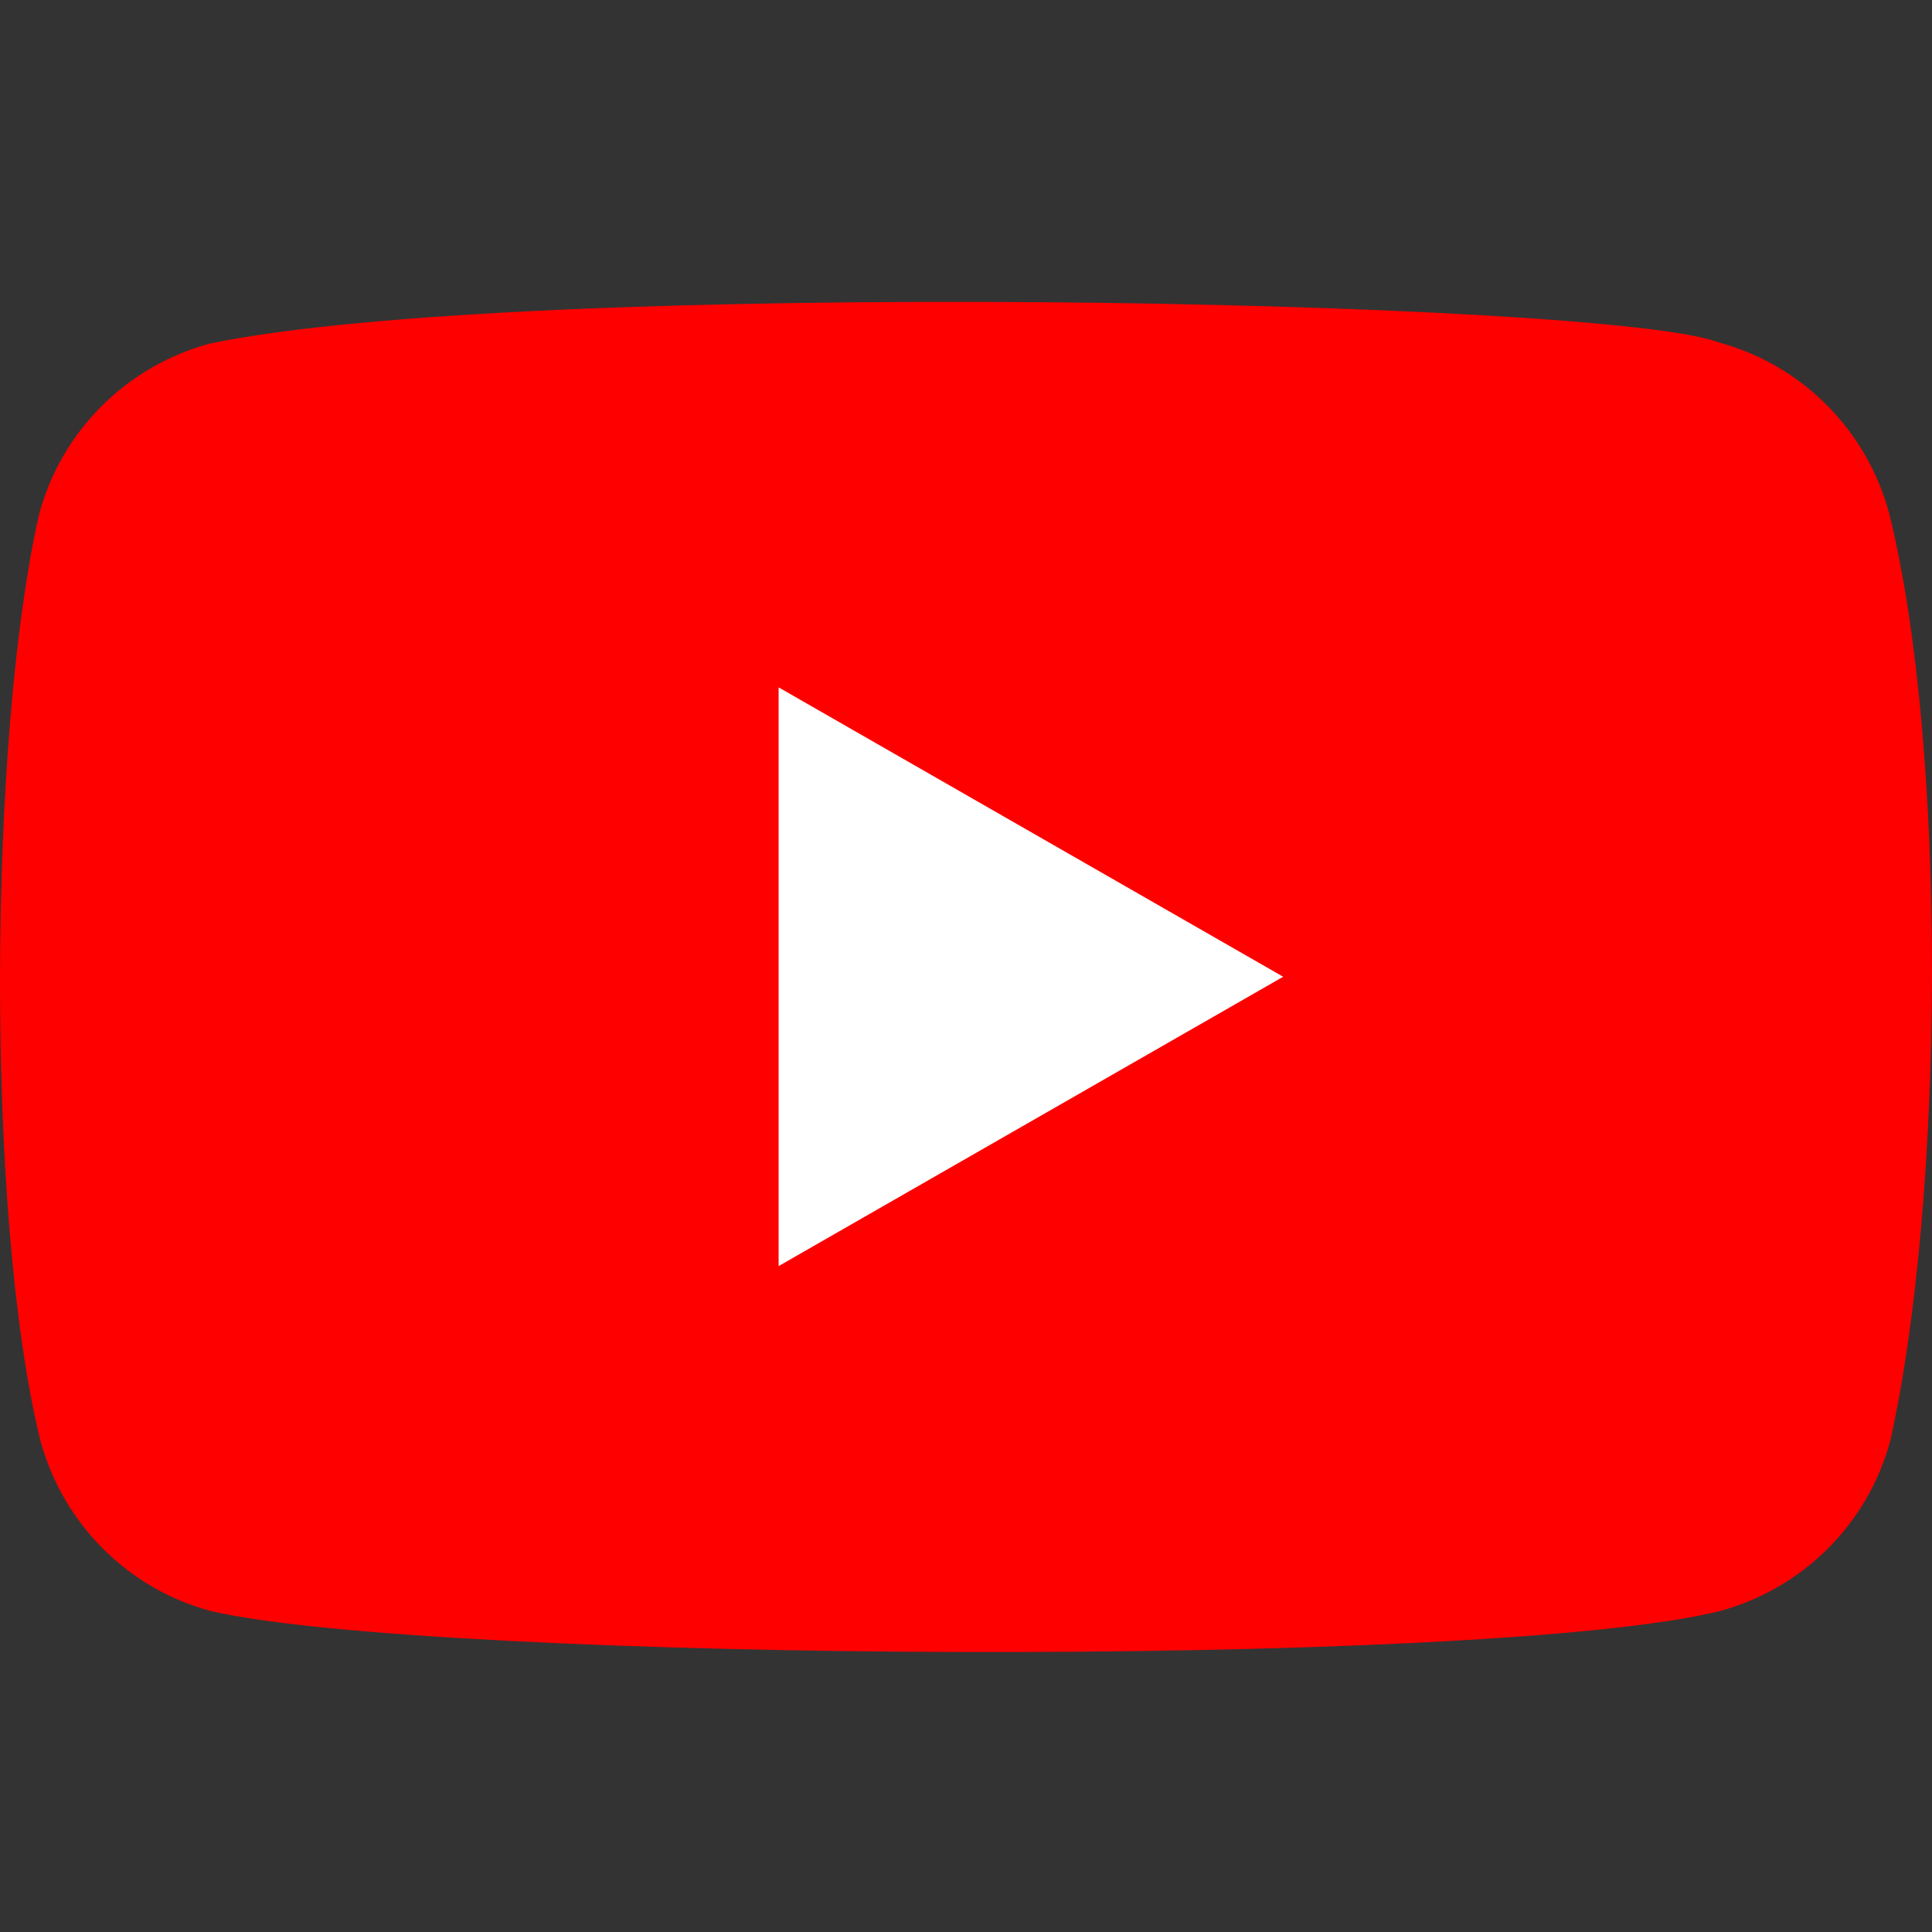 <?xml version="1.0" encoding="UTF-8"?>
<svg width="64" height="64" version="1.1" xmlns="http://www.w3.org/2000/svg" xmlns:cc="http://creativecommons.org/ns#" xmlns:dc="http://purl.org/dc/elements/1.1/" xmlns:rdf="http://www.w3.org/1999/02/22-rdf-syntax-ns#">
 <rect width="100%" height="100%" fill="#333333" stroke="none"/>
 <path d="m62.579 16.994c-0.746-2.757-2.896-4.916-5.653-5.653-3.703-1.43-39.572-2.13-49.977 0.041-2.757 0.746-4.916 2.896-5.653 5.653-1.671 7.333-1.798 23.186 0.041 30.682 0.746 2.757 2.896 4.916 5.653 5.653 7.333 1.688 42.194 1.925 49.977 0 2.757-0.746 4.916-2.896 5.653-5.653 1.782-7.988 1.909-22.858-0.041-30.723z" fill="#f00" stroke-width=".41"/>
 <path d="m42.507 32.356-16.714-9.586v19.171z" fill="#fff" stroke-width=".41"/>
</svg>
